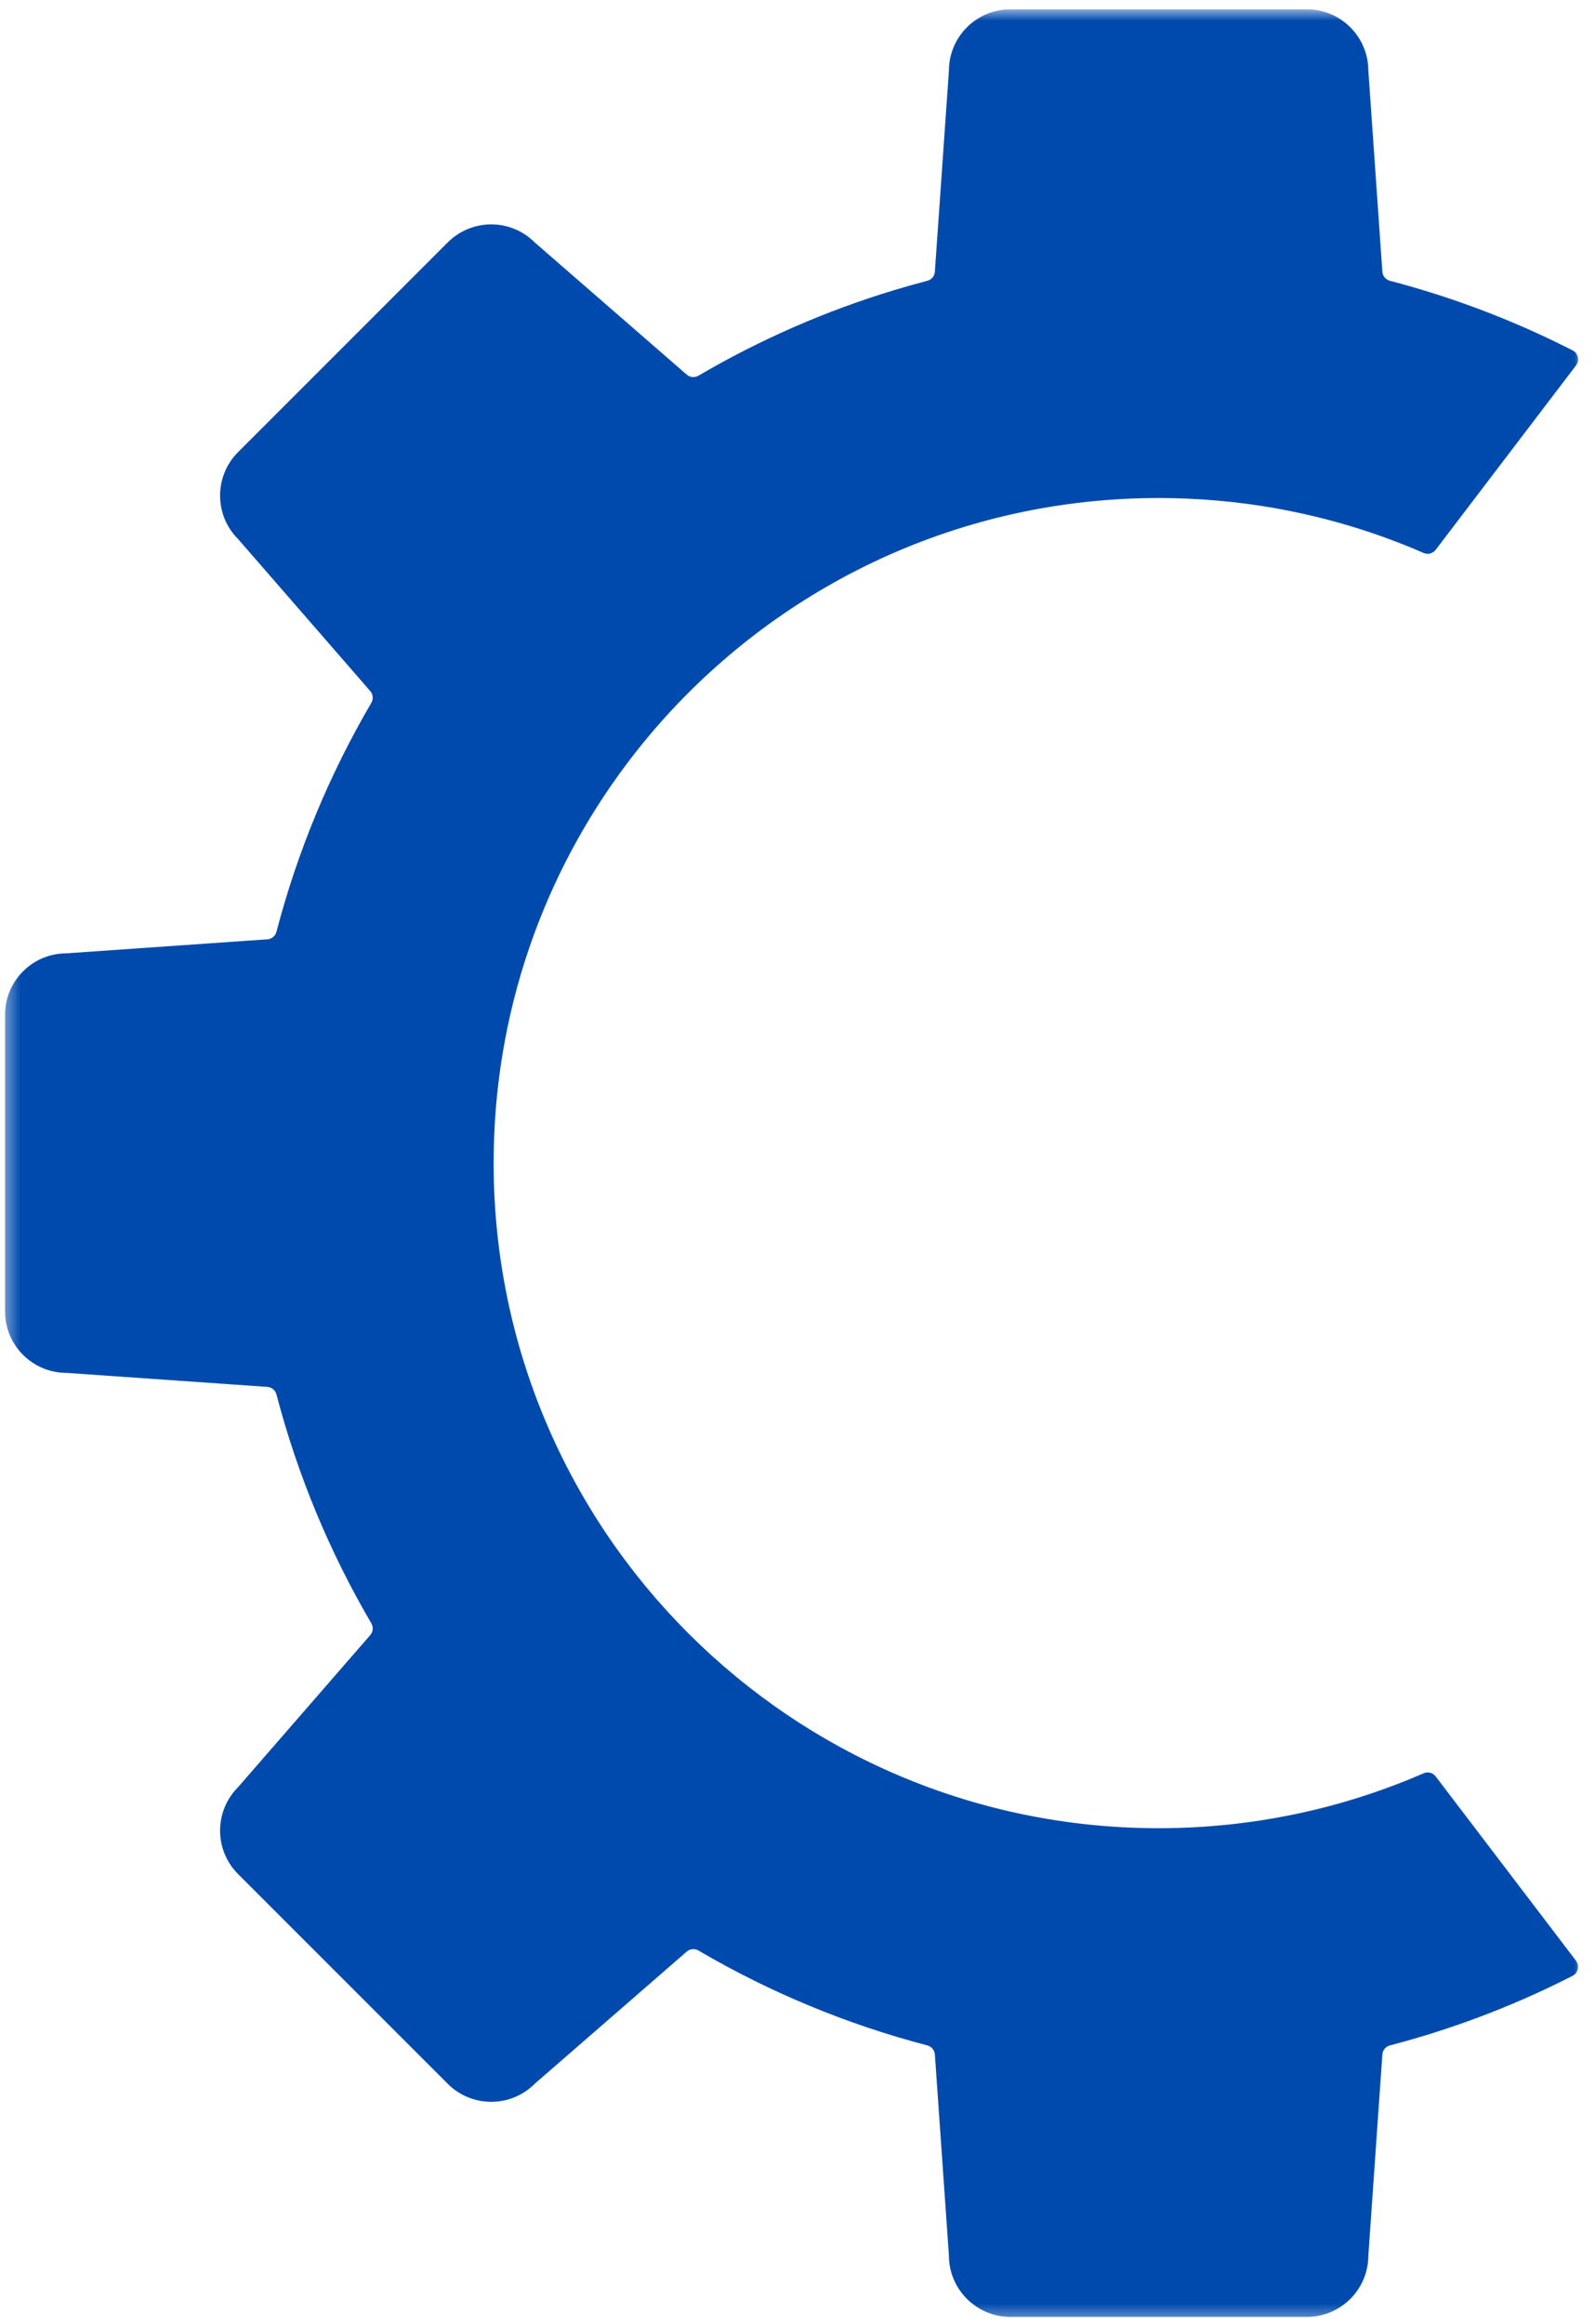 <svg width="116" height="169" viewBox="0 0 116 169" fill="none" xmlns="http://www.w3.org/2000/svg">
<mask id="mask0_55_17" style="mask-type:luminance" maskUnits="userSpaceOnUse" x="0" y="0" width="116" height="169">
<path fill-rule="evenodd" clip-rule="evenodd" d="M0.362 0.656H115.112V168.656H0.362V0.656Z" fill="white"/>
</mask>
<g mask="url(#mask0_55_17)">
<path d="M73.483 0.678H95.045C97.508 0.678 99.505 2.668 99.516 5.129C99.516 5.143 99.516 5.156 99.518 5.169L100.536 19.759C100.56 20.075 100.781 20.339 101.085 20.418C105.734 21.634 110.181 23.338 114.372 25.479C114.376 25.479 114.378 25.482 114.379 25.484C114.78 25.691 114.896 26.209 114.623 26.567L104.412 39.98C104.208 40.247 103.847 40.343 103.538 40.209C101.796 39.449 99.998 38.792 98.156 38.239C95.799 37.533 93.364 37.002 90.871 36.661C89.375 36.457 87.86 36.322 86.325 36.257C85.642 36.228 84.955 36.213 84.263 36.213C82.937 36.213 81.623 36.267 80.323 36.372C66.162 37.513 53.724 44.754 45.639 55.466C39.526 63.565 35.901 73.647 35.901 84.575C35.901 111.286 57.554 132.937 84.263 132.937C91.116 132.937 97.633 131.512 103.539 128.942C103.848 128.809 104.208 128.904 104.412 129.171L105.37 130.43L114.618 142.576C114.892 142.937 114.775 143.461 114.372 143.67C114.324 143.695 114.275 143.72 114.226 143.746C114.161 143.78 114.096 143.813 114.03 143.845C111.928 144.903 109.761 145.853 107.537 146.686C105.435 147.473 103.283 148.157 101.085 148.731C100.781 148.811 100.56 149.076 100.536 149.391L99.518 163.981C99.516 163.993 99.516 164.006 99.516 164.021C99.505 166.48 97.508 168.472 95.045 168.472H73.483C71.019 168.472 69.021 166.48 69.012 164.021C69.012 164.006 69.01 163.993 69.01 163.981L67.99 149.391C67.968 149.076 67.748 148.811 67.441 148.731C61.532 147.186 55.943 144.848 50.796 141.831C50.524 141.673 50.181 141.704 49.943 141.91L38.9 151.511C38.891 151.52 38.882 151.527 38.872 151.537C37.125 153.27 34.305 153.264 32.563 151.523L23.271 142.231L17.316 136.275C15.574 134.535 15.569 131.712 17.302 129.966C17.311 129.957 17.32 129.948 17.328 129.937L26.928 118.895C27.135 118.658 27.165 118.314 27.006 118.041C23.991 112.894 21.652 107.308 20.106 101.397C20.027 101.092 19.763 100.87 19.448 100.848L4.857 99.83C4.844 99.828 4.831 99.828 4.819 99.828C2.357 99.817 0.366 97.82 0.366 95.357V73.793C0.366 71.329 2.357 69.332 4.819 69.322C4.831 69.322 4.844 69.322 4.857 69.32L19.448 68.301C19.763 68.28 20.027 68.058 20.106 67.752C21.652 61.842 23.991 56.255 27.006 51.107C27.165 50.836 27.135 50.493 26.928 50.255L25.31 48.391L17.328 39.212C17.32 39.202 17.311 39.193 17.302 39.183C15.569 37.438 15.574 34.615 17.316 32.874L23.271 26.919L32.563 17.626C34.305 15.886 37.125 15.88 38.872 17.612C38.882 17.623 38.891 17.63 38.9 17.639L49.943 27.24C50.181 27.446 50.524 27.477 50.796 27.318C55.242 24.714 60.017 22.612 65.046 21.093C65.839 20.854 66.637 20.628 67.441 20.418C67.748 20.339 67.968 20.073 67.99 19.759L68.141 17.598L68.268 15.792L68.645 10.385L69.01 5.169C69.01 5.156 69.012 5.143 69.012 5.129C69.021 2.668 71.019 0.678 73.483 0.678Z" fill="#004AAD"/>
</g>
</svg>
